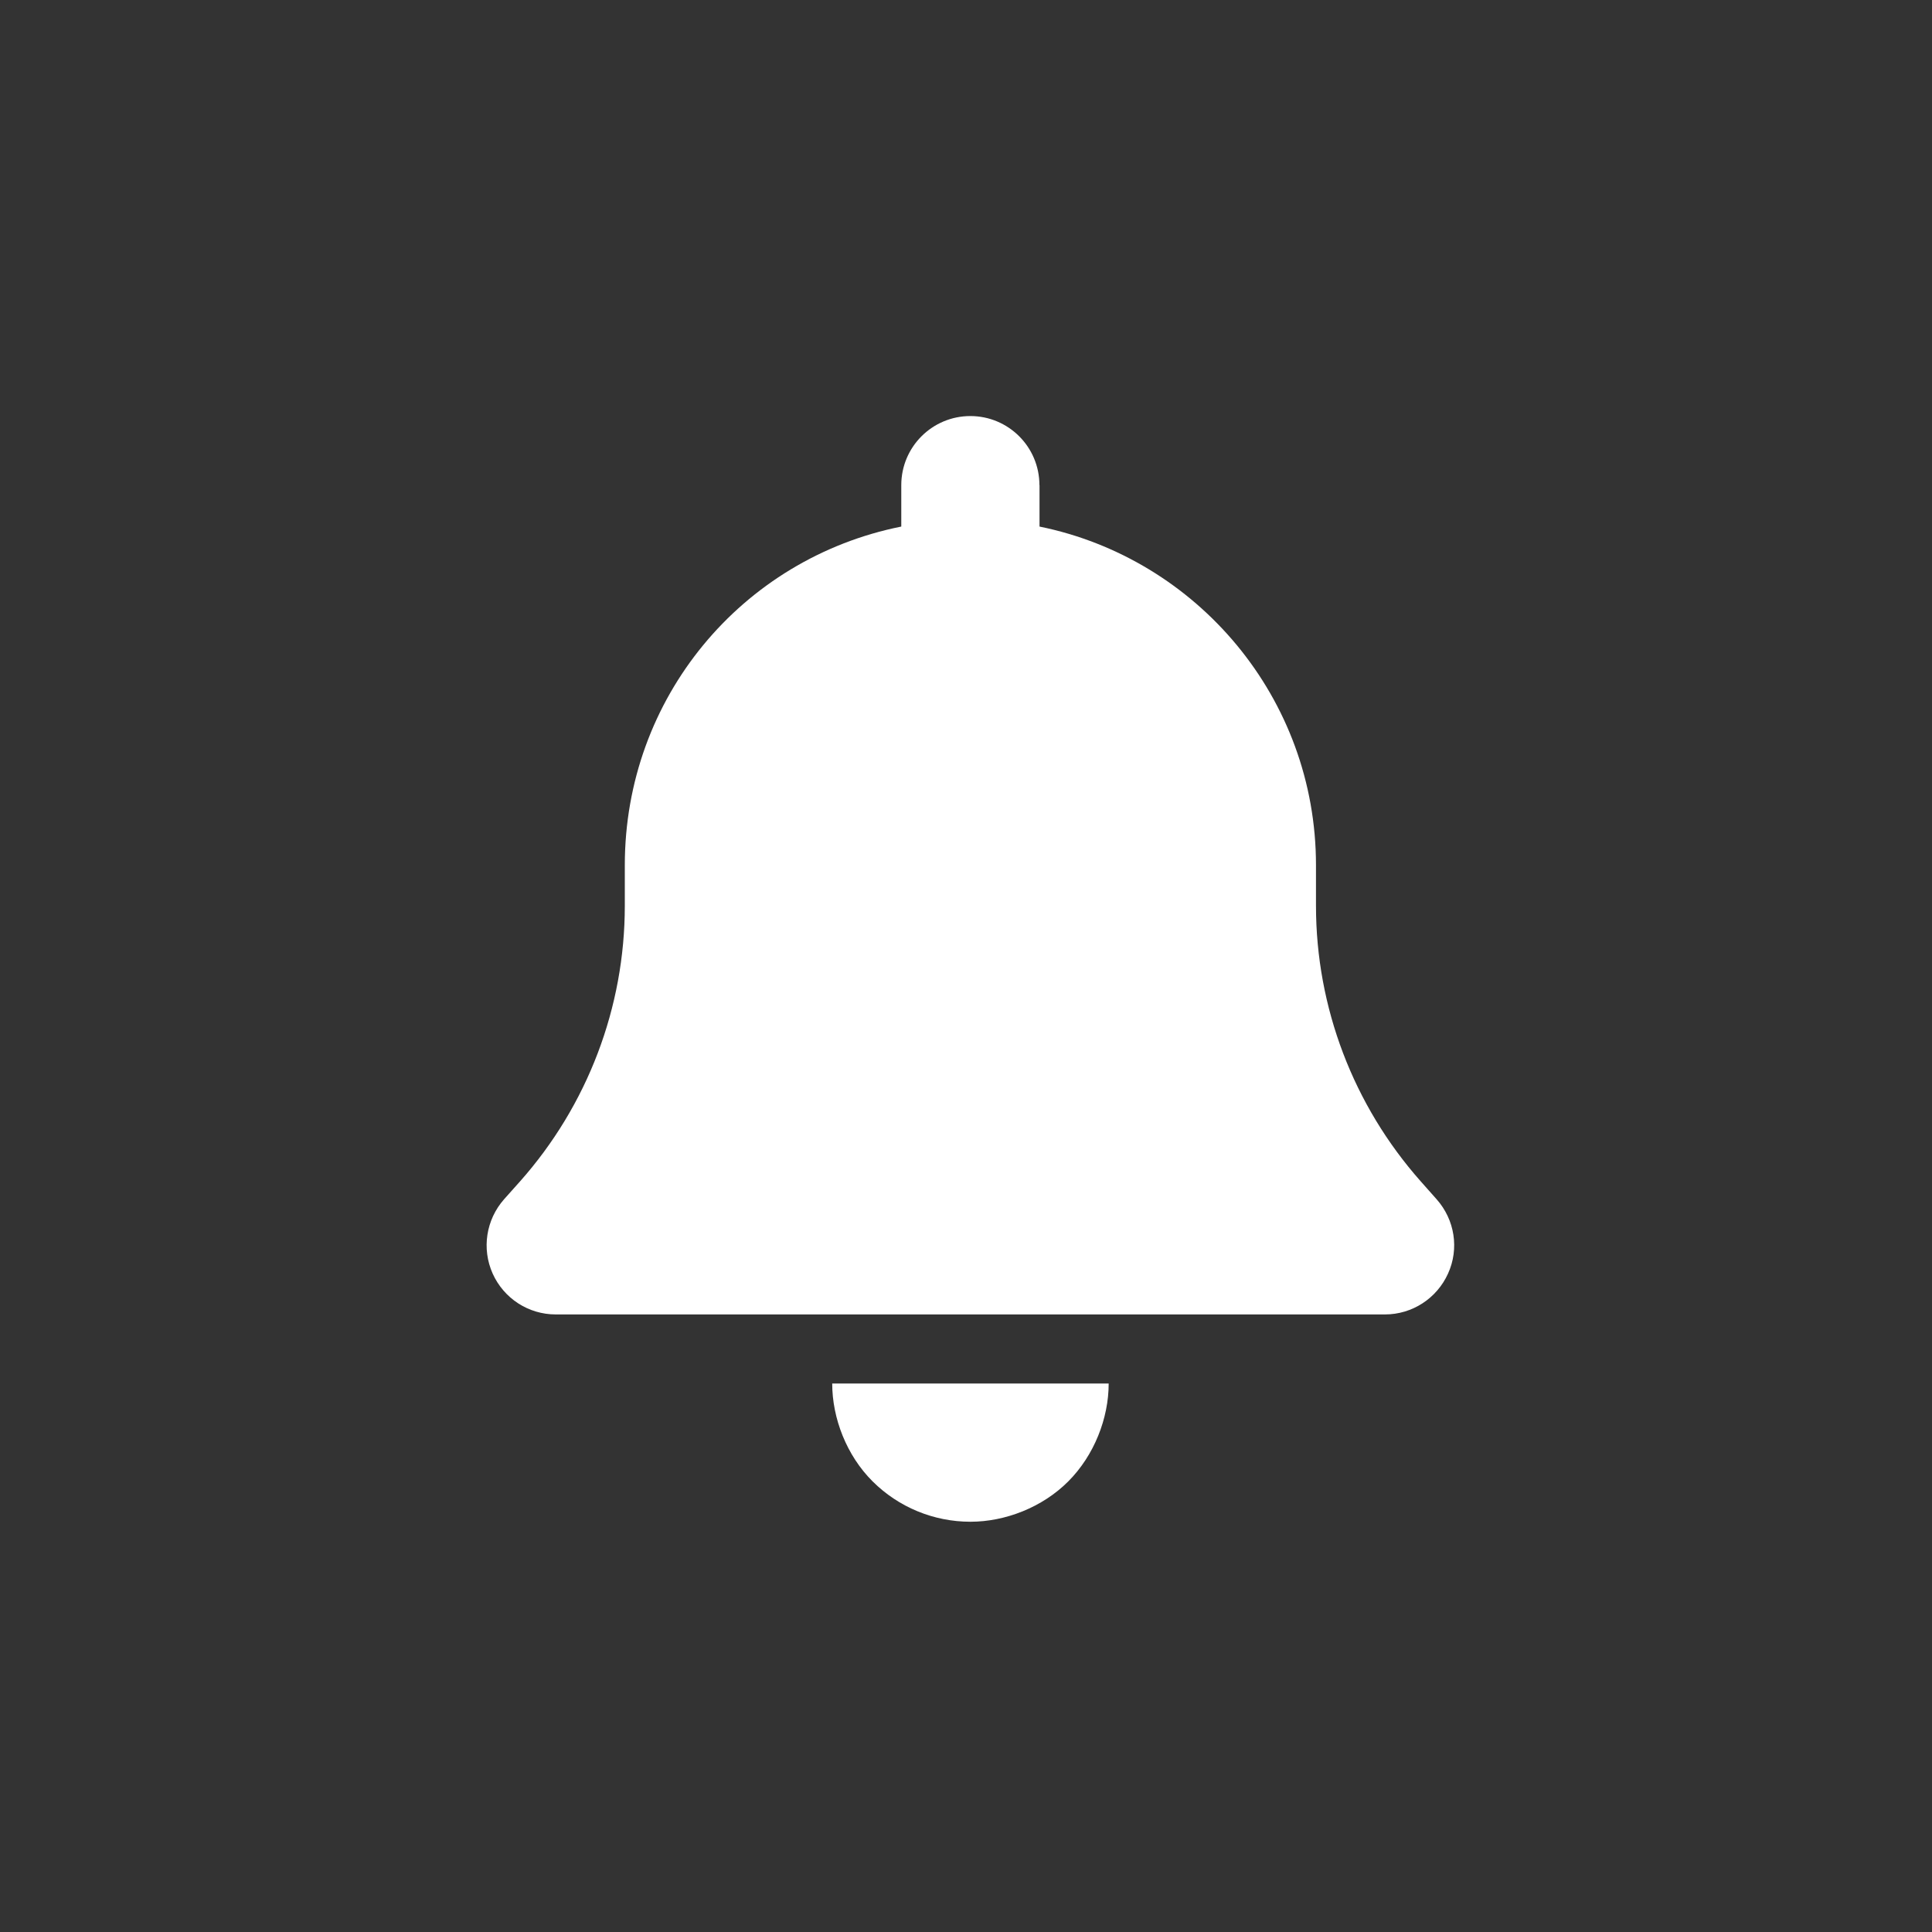 <?xml version="1.0" encoding="UTF-8"?>
<svg id="Ebene_1" data-name="Ebene 1" xmlns="http://www.w3.org/2000/svg" viewBox="0 0 200 200">
  <rect x="0" y="0" width="200" height="200" fill="#333333" stroke="none"/>
  <path d="M107.61,50.22v4.29c16.32,3.32,28.62,17.75,28.62,35.05v4.2c0,10.53,3.87,20.66,10.84,28.53l1.65,1.86c1.88,2.12,2.35,5.12,1.18,7.69-1.16,2.57-3.71,4.23-6.53,4.23H57.53c-2.82,0-5.37-1.65-6.53-4.23-1.15-2.57-.69-5.57,1.18-7.69l1.66-1.86c6.98-7.87,10.84-18,10.84-28.53v-4.2c0-17.3,12.09-31.74,28.62-35.05v-4.29c0-3.95,3.2-7.15,7.15-7.15s7.15,3.2,7.15,7.15h0Zm-7.15,107.31c-3.8,0-7.44-1.5-10.13-4.18s-4.18-6.53-4.18-10.13h28.62c0,3.6-1.5,7.44-4.18,10.13s-6.53,4.18-10.13,4.18Z" style="fill: #fff;"/>
</svg>
